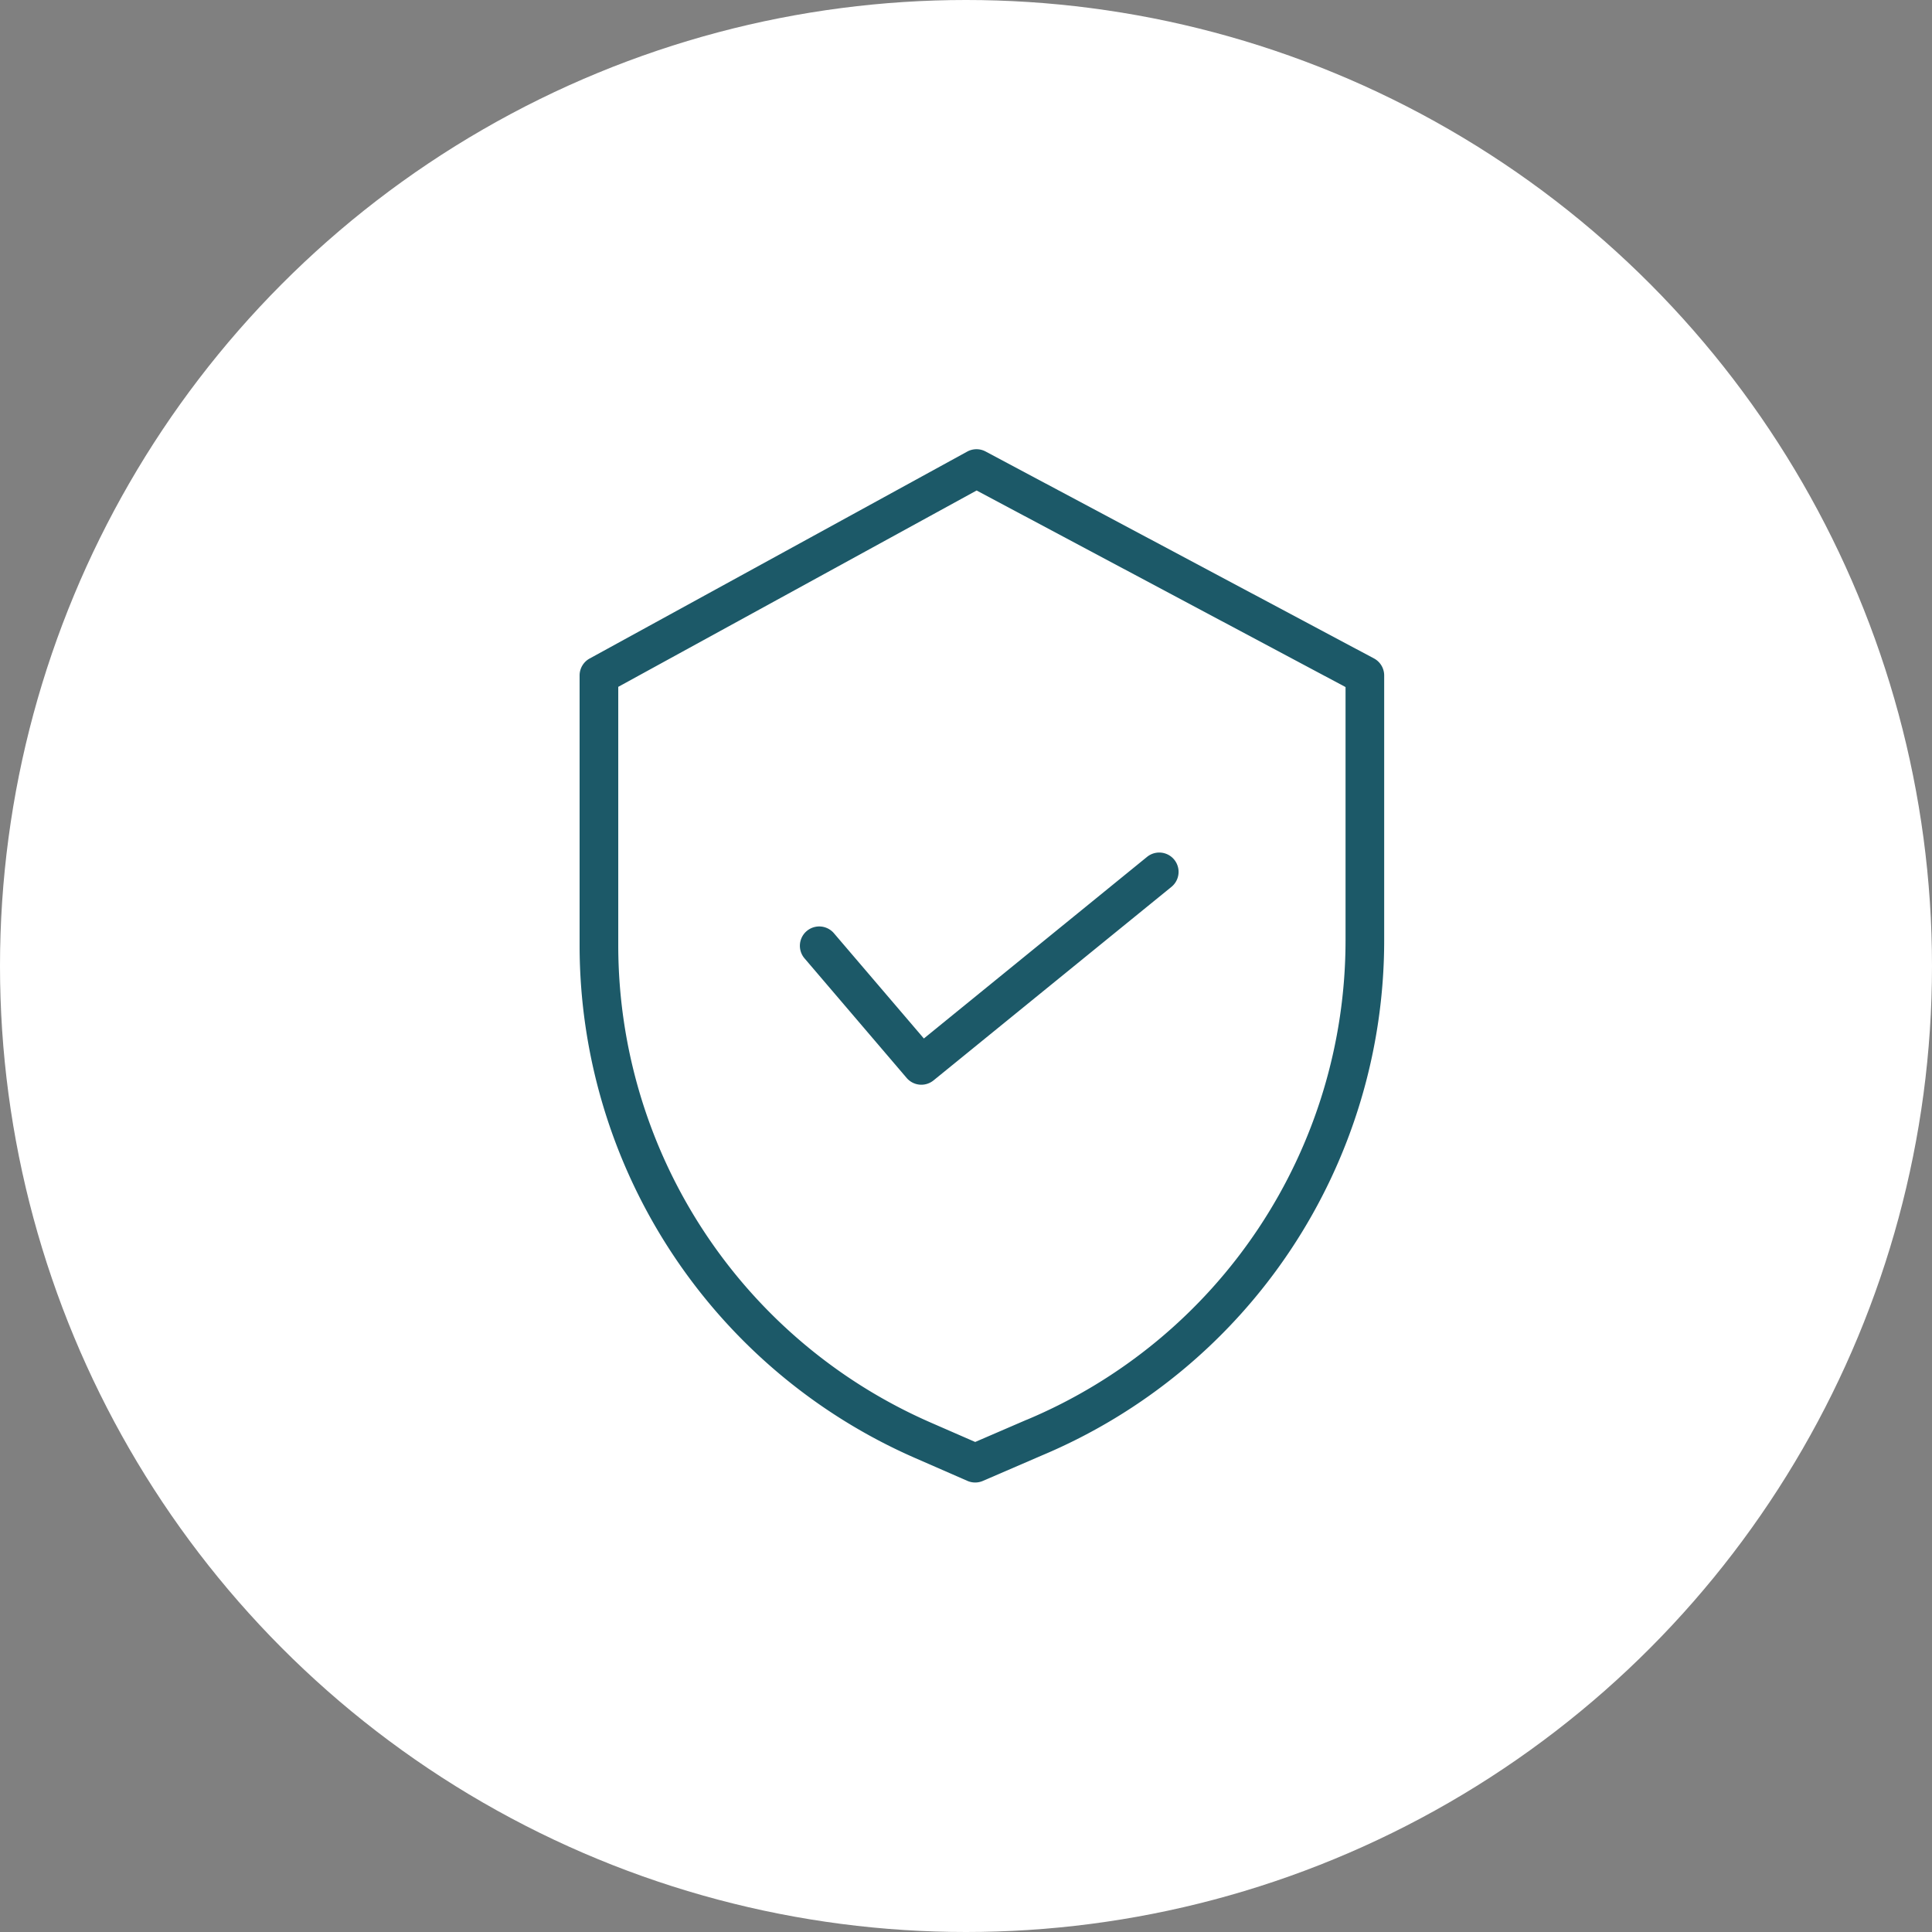 <?xml version="1.0" encoding="UTF-8"?>
<svg xmlns="http://www.w3.org/2000/svg" width="100" height="100" viewBox="0 0 100 100">
  <rect x="0" y="0" width="100" height="100" fill="#808080" stroke="none"/>
  <g id="Groupe_1819" data-name="Groupe 1819" transform="translate(-1540 -3845)">
    <circle id="Ellipse_13" data-name="Ellipse 13" cx="50" cy="50" r="50" transform="translate(1540 3845)" fill="#fff"></circle>
    <g id="security" transform="translate(1569.945 3868.251)">
      <path id="Tracé_1586" data-name="Tracé 1586" d="M41.169,10.828,21.069.118a1,1,0,0,0-.952.006L.574,10.834a1,1,0,0,0-.519.878V25.7A28.968,28.968,0,0,0,17.417,52.214L20.13,53.4a1,1,0,0,0,.8,0l3.057-1.32A28.911,28.911,0,0,0,41.7,25.424V11.711a1,1,0,0,0-.53-.883ZM39.7,25.424A26.914,26.914,0,0,1,23.2,50.236l-.007,0-2.662,1.149-2.313-1.009A26.964,26.964,0,0,1,2.056,25.7V12.3L20.605,2.137,39.7,12.311Zm0,0" transform="translate(0 0)" fill="#1c5968"></path>
      <path id="Tracé_1587" data-name="Tracé 1587" d="M81.6,150.216a1,1,0,0,0-1.522,1.3l5.286,6.19a1,1,0,0,0,1.392.127L99.07,147.816a1,1,0,0,0-1.263-1.552l-11.552,9.4Zm0,0" transform="translate(-68.381 -125.163)" fill="#1c5968"></path>
    </g>
  </g>
</svg>

